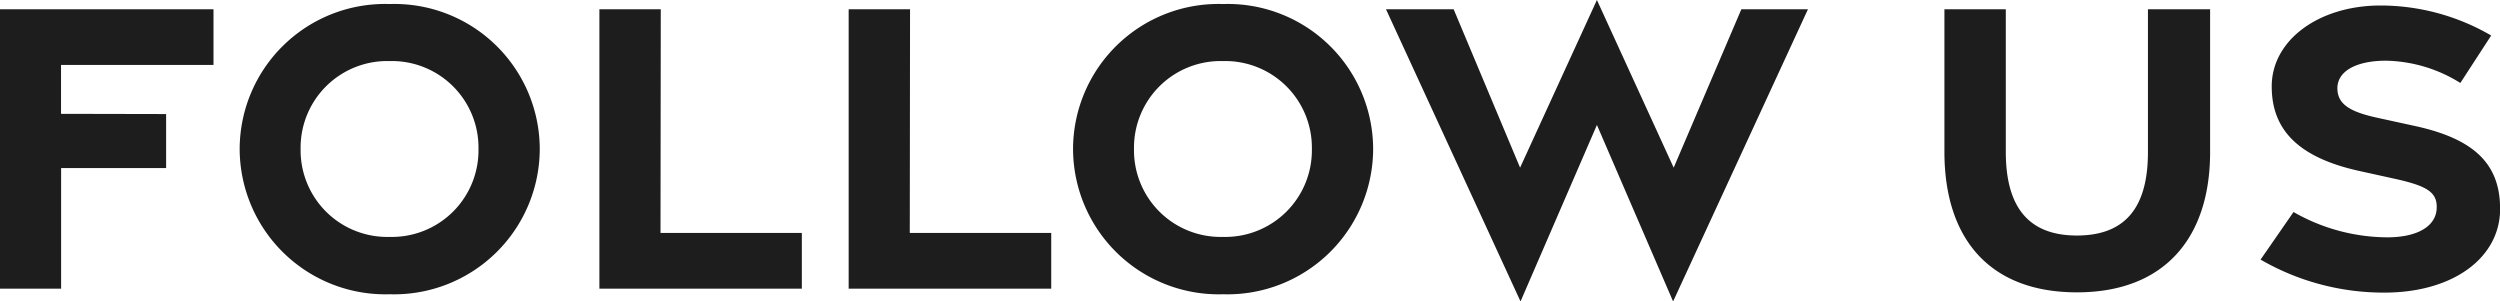 <svg height="13.81" width="114.533" xmlns="http://www.w3.org/2000/svg"><path fill="#1d1d1d" d="M0 13.225h2.8V7.699h4.81V5.225l-4.814-.01V2.976h6.985V.425H0Zm17.854.256a6.675 6.675 0 0 0 6.874-6.656 6.659 6.659 0 0 0-6.874-6.64 6.659 6.659 0 0 0-6.874 6.64 6.675 6.675 0 0 0 6.874 6.656Zm-.008-2.628a3.968 3.968 0 0 1-4.074-4.028 3.968 3.968 0 0 1 4.075-4.027 3.968 3.968 0 0 1 4.074 4.027 3.968 3.968 0 0 1-4.075 4.028Zm9.614 2.372h9.275V10.67H30.26L30.272.425H27.46Zm11.42 0h9.28V10.67h-6.48L41.692.425H38.88Zm17.154.256a6.675 6.675 0 0 0 6.874-6.656 6.659 6.659 0 0 0-6.874-6.64 6.659 6.659 0 0 0-6.874 6.64 6.675 6.675 0 0 0 6.874 6.656Zm-.008-2.628a3.968 3.968 0 0 1-4.074-4.028 3.968 3.968 0 0 1 4.075-4.027 3.968 3.968 0 0 1 4.074 4.027 3.968 3.968 0 0 1-4.075 4.028ZM69.66 13.81l3.5-8.085 3.49 8.085L82.828.425h-3.051l-3.1 7.256L73.16 0l-3.52 7.681L66.597.425h-3.1Zm25.492-.417c4 0 6.1-2.485 6.1-6.422V.425h-2.848v6.546c0 2.414-.937 3.819-3.256 3.819-2.3 0-3.256-1.405-3.256-3.835V.425H89.08v6.53c0 3.97 2.058 6.438 6.072 6.438Zm14.086.012c3.174 0 5.3-1.617 5.3-3.83 0-2.031-1.141-3.2-3.888-3.8l-1.748-.382c-1.266-.277-1.815-.628-1.819-1.348 0-.817.925-1.269 2.245-1.264a6.648 6.648 0 0 1 3.388 1.02l1.413-2.174a10.087 10.087 0 0 0-5.07-1.375c-2.817 0-4.988 1.581-4.984 3.71 0 1.936 1.154 3.24 4.015 3.871l1.588.35c1.515.334 2 .617 1.953 1.39-.049.807-.9 1.3-2.264 1.3a8.716 8.716 0 0 1-4.293-1.16l-1.51 2.18a11.254 11.254 0 0 0 5.674 1.512Z" data-sanitized-data-name="パス 875" data-name="パス 875"></path></svg>